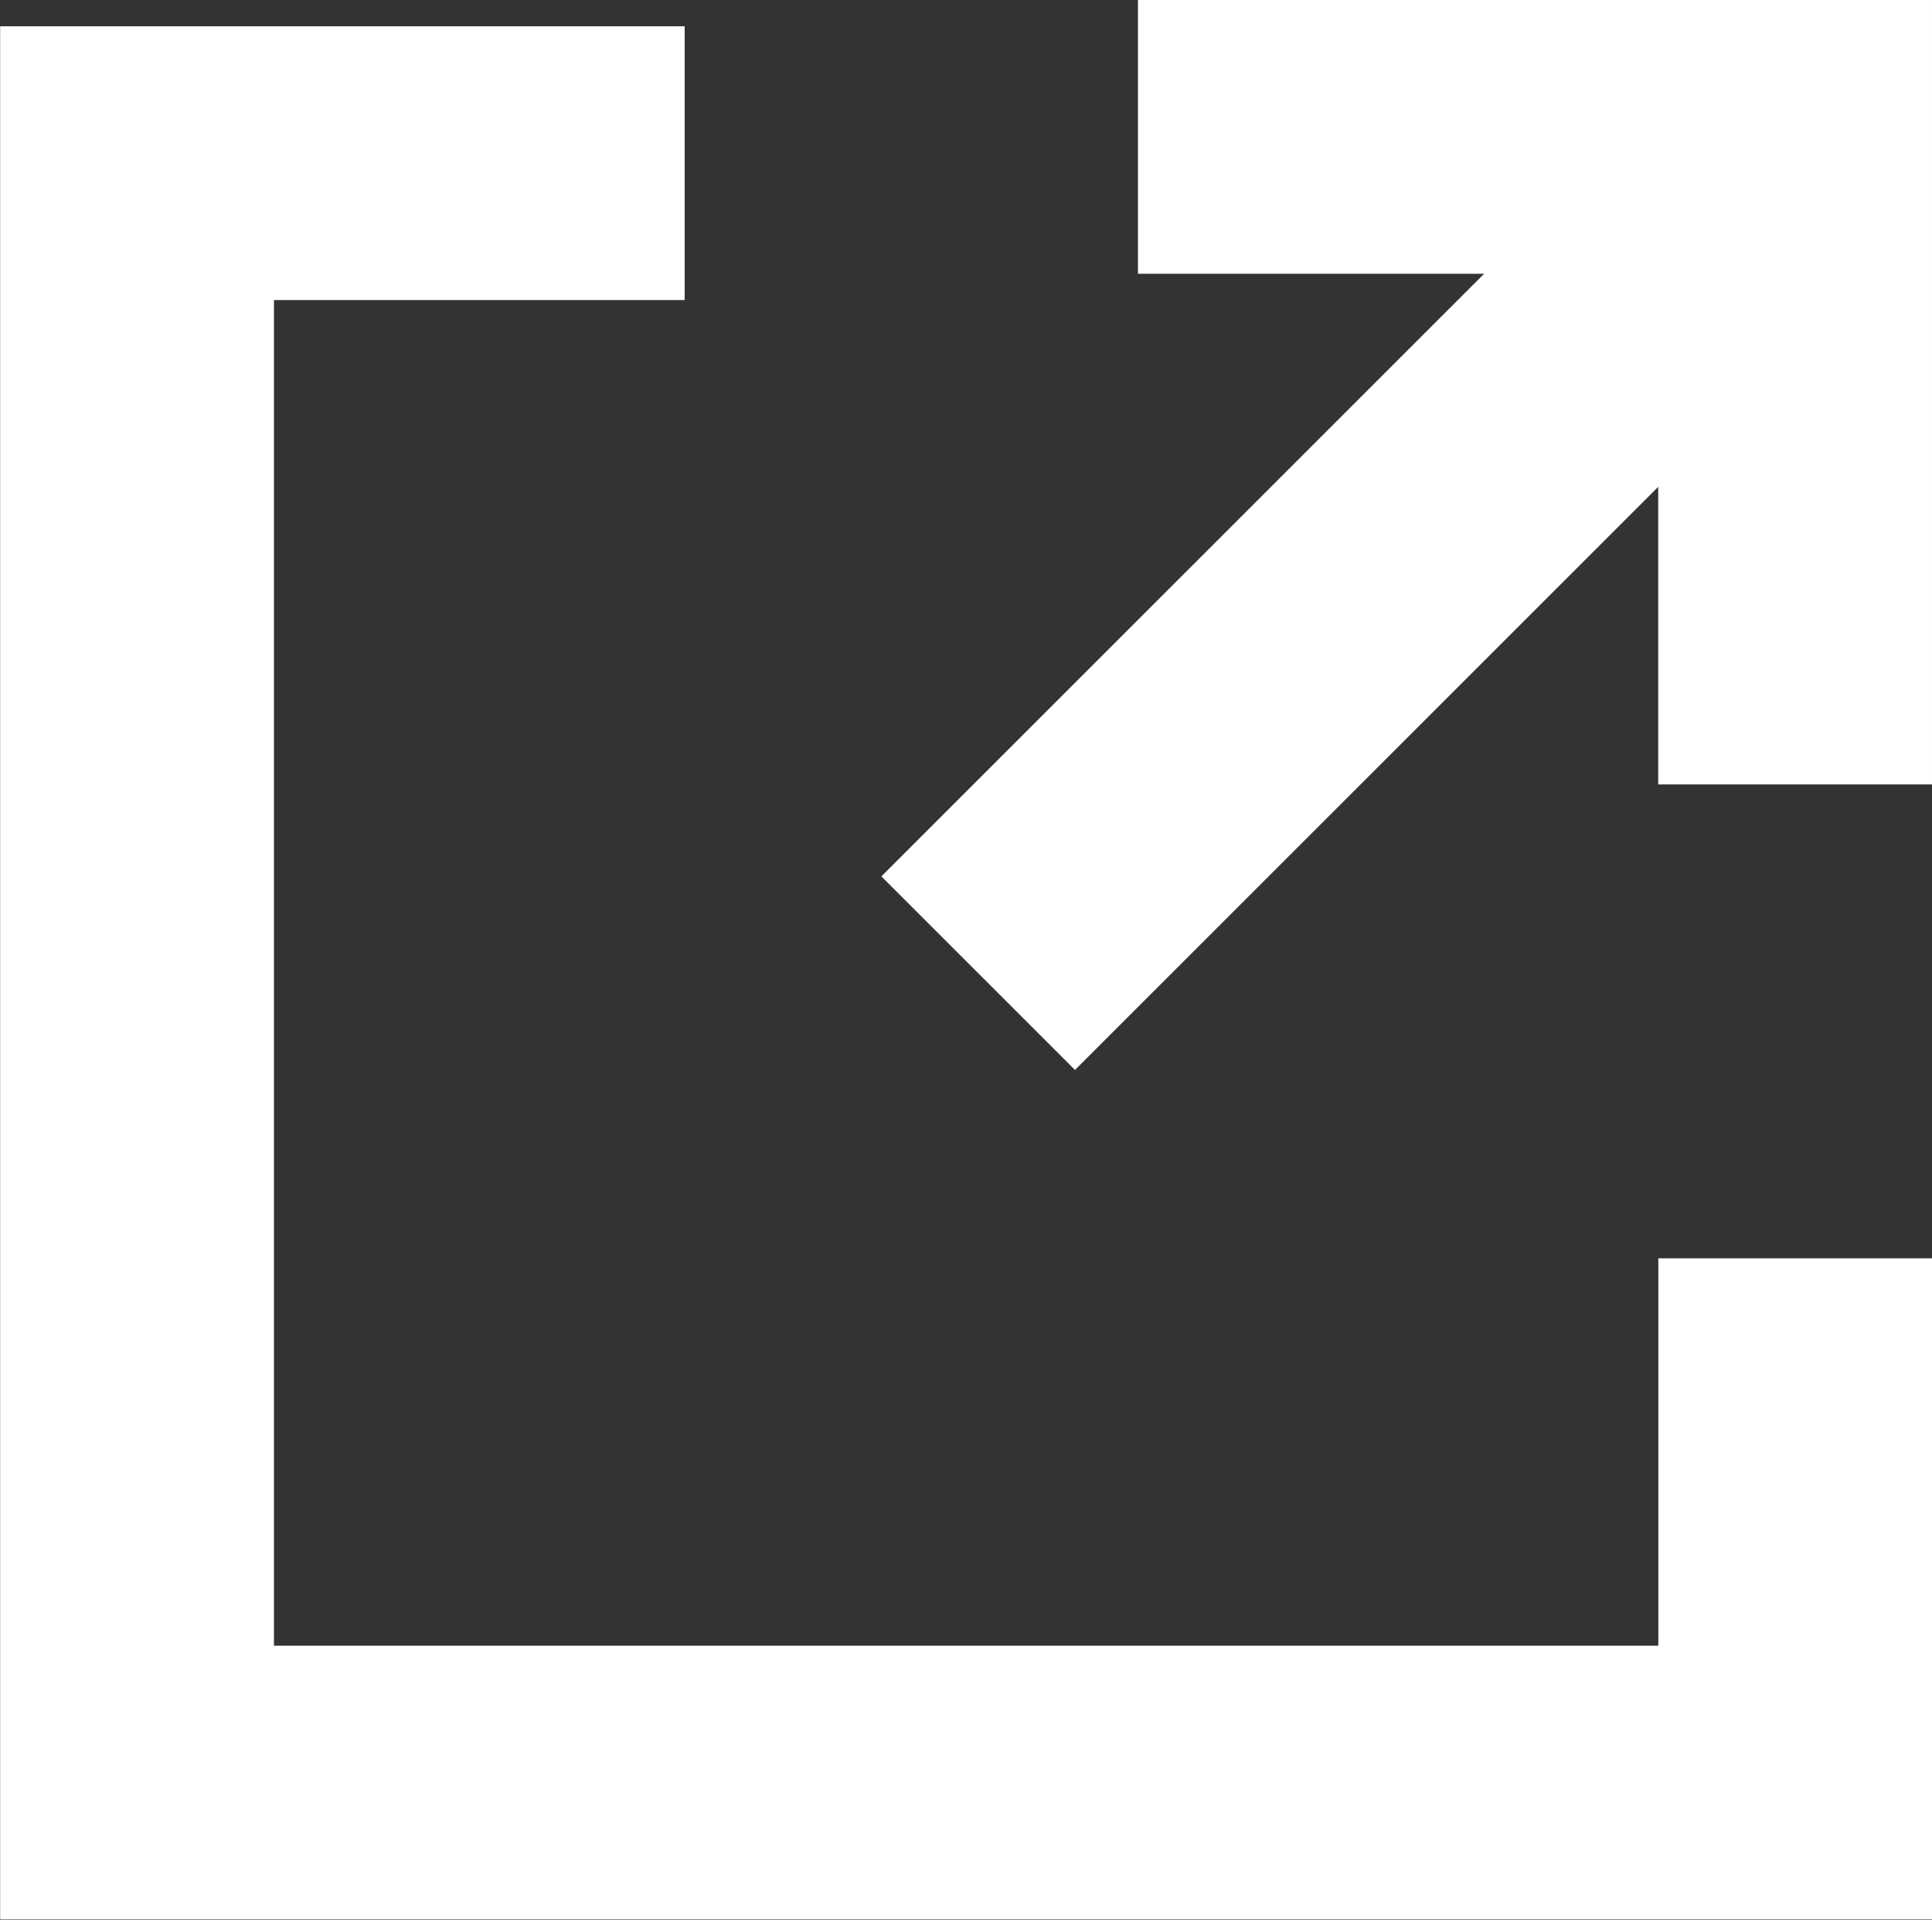 <svg xmlns="http://www.w3.org/2000/svg" width="14.112" height="14.026" viewBox="0 0 14.112 14.026">
  <rect x="0" y="0" width="14.112" height="14.026" fill="#333333" stroke="none"/>
  <g id="ico_blank_w" transform="translate(-1469.877 -39.977)">
    <path id="패스_1" data-name="패스 1" d="M1474.878,41.169h-4V53h12.112V49.17" fill="none" stroke="#fff" stroke-width="2"/>
    <path id="패스_2" data-name="패스 2" d="M1477.322,46.781l5.585-5.585" transform="translate(-0.3 0.306)" fill="none" stroke="#fff" stroke-width="2"/>
    <path id="패스_3" data-name="패스 3" d="M1478.489,41.169h4.8V45.9" transform="translate(-0.3 -0.192)" fill="none" stroke="#fff" stroke-width="2"/>
  </g>
</svg>
